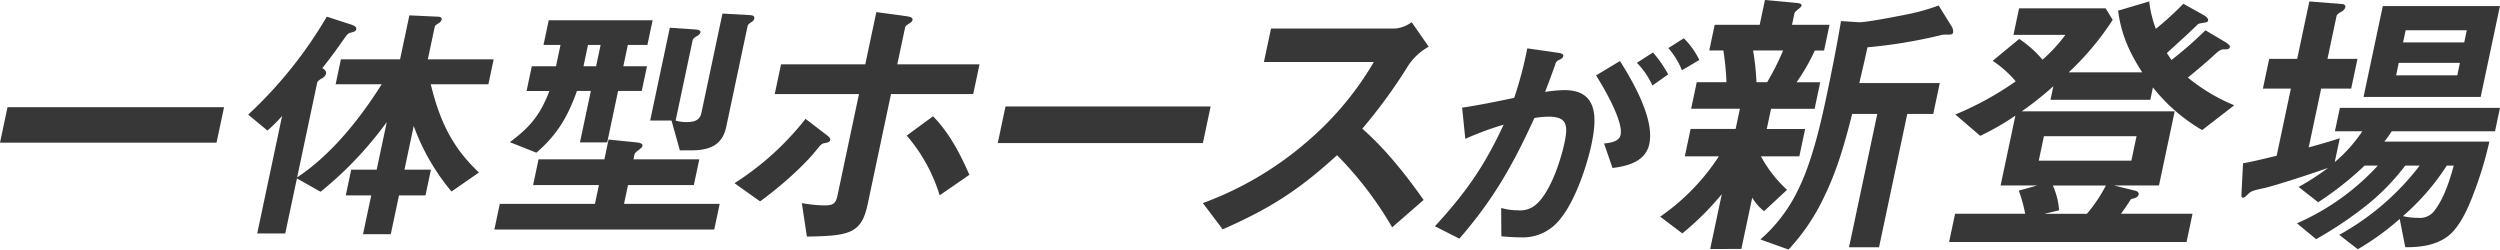 <svg xmlns="http://www.w3.org/2000/svg" xmlns:xlink="http://www.w3.org/1999/xlink" width="668.312" height="66.71" viewBox="0 0 668.312 66.71">
  <defs>
    <clipPath id="clip-path">
      <rect id="長方形_91934" data-name="長方形 91934" width="668.312" height="66.71" fill="none"/>
    </clipPath>
  </defs>
  <g id="グループ_170983" data-name="グループ 170983" transform="translate(0 0)">
    <path id="パス_1321595" data-name="パス 1321595" d="M2.01,28.131,0,37.618H57.886l2.01-9.487Z" transform="translate(0 0.518)" fill="#373737"/>
    <g id="グループ_170982" data-name="グループ 170982" transform="translate(0 0)">
      <g id="グループ_170981" data-name="グループ 170981" clip-path="url(#clip-path)">
        <path id="パス_1321596" data-name="パス 1321596" d="M92.724,6.508c.958.343,1.436.687,1.32,1.236-.1.482-.558.688-1.427.894-.8.207-.9.344-2.17,2.132-.979,1.375-2.575,3.713-5.477,7.356.477.344,1.146.756.986,1.512a2.108,2.108,0,0,1-1.088,1.237c-.388.207-1.176.687-1.264,1.1L78.231,47.342c9.186-6.049,16.89-15.811,22.6-24.885H88.521l1.413-6.67h15.812l2.49-11.755,7.49.344c.549,0,1.277.136,1.13.824a1.666,1.666,0,0,1-.738.894c-.79.481-1.04.687-1.127,1.1l-1.821,8.592h17.6l-1.412,6.67h-15.4c2.385,9.83,5.766,16.911,12.879,23.579L119.5,51.124a58.063,58.063,0,0,1-10.1-17.53L106.922,45.28H114l-1.457,6.874h-7.081l-2.2,10.382H95.842l2.2-10.382H91.234l1.457-6.874H99.5l2.695-12.718a98.035,98.035,0,0,1-17.7,18.63l-6.323-3.575L75.054,62.329H67.561l6.655-31.417a39.461,39.461,0,0,1-3.922,3.919l-5.147-4.263A114.909,114.909,0,0,0,86.164,4.377Z" transform="translate(1.2 0.074)" fill="#373737"/>
        <path id="パス_1321597" data-name="パス 1321597" d="M167.77,38c.6.069,1.745.207,1.585.962-.072.344-.49.688-1.142,1.169-.569.413-.918.757-1,1.169l-.263,1.237h17.6l-1.456,6.874h-17.6l-1.063,5.018H190l-1.455,6.875h-58.78l1.456-6.875h25.436l1.063-5.018h-17.6l1.456-6.874h17.6l1.121-5.294ZM151.847,24.252c-2.362,6.6-5.143,11.618-10.852,16.5l-7.1-2.818c5.616-4.126,8.187-7.495,10.6-13.681h-6.119l1.4-6.6h6.462l1.208-5.705H142.9l1.4-6.6h27.775l-1.4,6.6h-5.225l-1.209,5.705h6.325l-1.4,6.6h-6.325L159.934,38h-7.287l2.913-13.749Zm1.742-6.6h3.369l1.209-5.705H154.8Zm44.491-13.68c.742.068,1.332.207,1.171.962a1.506,1.506,0,0,1-.738.893c-.32.207-.957.619-1.045,1.032l-5.724,27.018c-1.121,5.293-5.037,6.255-9.575,6.255H179.35l-2.228-7.975h-5.706l5.257-24.816,6.911.481c.673.069,1.4.206,1.269.825a1.685,1.685,0,0,1-.877.894c-.706.412-1.122.756-1.225,1.236l-4.529,21.38a9.082,9.082,0,0,0,2.731.413c1.857,0,3.688-.207,4.167-2.475L190.743,3.56Z" transform="translate(2.39 0.065)" fill="#373737"/>
        <path id="パス_1321598" data-name="パス 1321598" d="M217.234,35.88c.794.617,1.253,1,1.155,1.466-.115.54-.533.694-1.491.848-.8.154-1.007.385-2.259,1.928-3.663,4.55-10.178,10.18-15,13.65L192.8,48.914a76.057,76.057,0,0,0,18.991-17.2ZM210.8,54.235a37.285,37.285,0,0,0,5.962.617c2.159,0,3.074-.309,3.546-2.546l5.768-27.223h-22.52l1.684-7.944H227.76l2.956-13.958,7.947,1.08c.97.155,1.863.309,1.715,1-.081.385-.284.616-.812.925s-1.073.695-1.155,1.08l-2.091,9.872H258.3l-1.683,7.944H234.638L228.379,54.62c-1.634,7.714-4.865,8.407-16.235,8.562Zm35.073-23.214c4.313,4.4,7.225,9.949,9.717,15.656l-7.947,5.476a44.209,44.209,0,0,0-8.8-15.965Z" transform="translate(3.551 0.058)" fill="#373737"/>
        <path id="パス_1321599" data-name="パス 1321599" d="M261.9,37.738l2.074-9.8h54.835l-2.076,9.8Z" transform="translate(4.824 0.514)" fill="#373737"/>
        <path id="パス_1321600" data-name="パス 1321600" d="M376.114,12.387a15.435,15.435,0,0,0-5.931,5.785A140.883,140.883,0,0,1,358.362,34.29c6.3,5.552,11.532,12.184,16.4,19.048l-8.417,7.326a95.709,95.709,0,0,0-14.732-19.28C341.2,50.871,333.63,55.652,321.039,61.2l-5.3-7.018a89.717,89.717,0,0,0,28.133-16.658,83.059,83.059,0,0,0,17.572-21.055H332.058l1.9-8.946h33.239a8.888,8.888,0,0,0,4.369-1.7Z" transform="translate(5.815 0.107)" fill="#373737"/>
        <path id="パス_1321601" data-name="パス 1321601" d="M411.311,23.91c8.822,0,8.737,7.237,7.2,14.475-1.27,6-5.078,17.784-10.394,22.058a12.53,12.53,0,0,1-8.456,2.826c-1.861,0-3.553-.139-5.249-.277l-.047-7.582a16.252,16.252,0,0,0,4.486.621,6.464,6.464,0,0,0,5.317-2c3.57-3.516,6.145-11.443,7.109-15.992.95-4.48.871-7.03-4.161-7.03a24,24,0,0,0-3.863.344c-5.633,12.269-10.774,21.574-20.067,32.258L376.654,60.3c8.421-9.168,13.287-16.2,18.366-27.157a81.313,81.313,0,0,0-10.245,3.791l-.851-8.34c4.626-.689,9.308-1.654,13.925-2.619a102.959,102.959,0,0,0,3.492-13.234l8.161,1.171c.936.139,1.582.345,1.464.9-.088.414-.352.689-1.268,1.1a1.461,1.461,0,0,0-.839,1.035c-.356,1.034-1.041,2.964-2.749,7.444a33.811,33.811,0,0,1,5.2-.483m14.815-7.788c3.247,5.169,9.286,15.371,7.841,22.194-1.008,4.755-5.942,5.928-9.835,6.41l-2.265-6.547c2.111-.208,4.059-.621,4.424-2.344.774-3.653-4.7-12.958-6.566-15.853Zm12.887,3.584L434.8,22.669a21.05,21.05,0,0,0-4.159-6.066l4.3-2.757a31.178,31.178,0,0,1,4.067,5.859m4.181-9.651a20.944,20.944,0,0,1,4.148,5.791L442.692,18.6a21.367,21.367,0,0,0-3.637-5.928Z" transform="translate(6.937 0.185)" fill="#373737"/>
        <path id="パス_1321602" data-name="パス 1321602" d="M462.724,41.8a34,34,0,0,0,6.972,8.946l-6.145,5.706a12.843,12.843,0,0,1-3.164-3.624l-2.909,13.727H449.15L452.255,51.9A75.043,75.043,0,0,1,441.7,62.392l-5.915-4.473A58.055,58.055,0,0,0,451.464,41.8h-9.1l1.552-7.326h12.033l1.144-5.4H444.057l1.5-7.094H453.5a73.253,73.253,0,0,0-.824-8.483H448.9l1.453-6.864h12.032L463.789,0l8.322.771c.831.077,1.569.232,1.472.695-.081.386-.625.771-.907,1-.373.309-.917.695-1.015,1.158l-.638,3.007h10.026L479.594,13.5h-2.469a52.619,52.619,0,0,1-4.882,8.483h6.324l-1.5,7.094H465.42l-1.145,5.4h10.259L472.981,41.8Zm1.654-19.82a69.718,69.718,0,0,0,4.264-8.483h-8.021a68.09,68.09,0,0,1,.9,8.483Zm21.889,44.114,7.549-35.63h-6.71c-1.877,7.4-3.908,14.807-7.449,22.056a54.627,54.627,0,0,1-9.563,14.191l-7.526-2.7a41.021,41.021,0,0,0,10.045-13.19c3.6-7.173,5.941-17.121,7.526-24.6,1.454-6.863,2.831-13.727,3.977-20.591l4.716.309c1.586.154,11-1.7,13.26-2.159a54.177,54.177,0,0,0,8.126-2.314l3.45,5.552a2.6,2.6,0,0,1,.428,1.62c-.13.616-.593.616-1.518.616h-.386a4.575,4.575,0,0,0-1.42.154,134.329,134.329,0,0,1-19.582,3.241c-.67,3.162-1.434,6.4-2.18,9.563h21.517l-1.748,8.252h-6.942l-7.548,35.63Z" transform="translate(8.026 0)" fill="#373737"/>
        <path id="パス_1321603" data-name="パス 1321603" d="M579.622,4c.413.231,1.363.848,1.232,1.466-.1.462-.33.462-1.212.616-1.282.232-1.36.232-1.75.617-1.186,1.234-5.865,5.476-8.063,7.481q.613.924,1.227,1.85a98.954,98.954,0,0,0,9.086-7.944l5.208,3.086c.551.308,1.424.925,1.326,1.387-.082.386-.209.617-1.288.617-1,0-1.421.155-2.762,1.388-2.309,2.16-4.738,4.165-7.169,6.17a48.616,48.616,0,0,0,12.391,7.4l-8.578,6.633a46.311,46.311,0,0,1-13.161-11.413l-.7,3.315H538.724l.767-3.625a87.789,87.789,0,0,1-8.44,6.71h40.876l-4.2,19.82H555.7l5.645,1.388c.506.154,1.074.385.943,1-.146.694-.752,1-2.036,1.234q-1.225,1.966-2.682,3.933h19.127l-1.6,7.558H511.618l1.6-7.558h18.741a40.875,40.875,0,0,0-1.7-6.17l4.921-1.388h-9.794l3.954-18.664a69.518,69.518,0,0,1-9.4,5.4l-6.657-5.707a83.146,83.146,0,0,0,16.147-8.868,28.947,28.947,0,0,0-6.166-5.476l7.1-5.861a29.581,29.581,0,0,1,6.229,5.553,41.565,41.565,0,0,0,6.109-6.633H528.825l1.5-7.1h23.138l1.892,3.085a74.492,74.492,0,0,1-11.768,14.037h19.668c-3.317-5.09-5.649-10.1-6.454-16.5L565.119.379A30.316,30.316,0,0,0,566.883,7.7,84.56,84.56,0,0,0,574.244,1ZM561.729,36.394H536.974l-1.389,6.556H560.34ZM548.466,57.141a39.99,39.99,0,0,0,5.071-7.558H539.346a19.35,19.35,0,0,1,1.679,6.632l-3.9.926Z" transform="translate(9.423 0.007)" fill="#373737"/>
        <path id="パス_1321604" data-name="パス 1321604" d="M603.2,59.687a64.265,64.265,0,0,0,21.623-15.424h-3.547a85.1,85.1,0,0,1-12.41,9.793l-5.227-4.087a65.472,65.472,0,0,0,7.865-5.09c-3.918,1.387-13.706,4.628-17.108,5.4-3.231.695-3.5.848-4.37,1.7-.685.694-.95.848-1.259.848a.486.486,0,0,1-.426-.54l.442-8.638c2.968-.54,5.985-1.311,8.986-2.005l3.806-17.969h-7.48l1.683-7.944h7.481L606.51.379l8.8.695c.678.077.905.462.824.847a2.068,2.068,0,0,1-1.11,1.234c-.435.231-1.134.617-1.249,1.158l-2.418,11.413h8.021l-1.683,7.944h-8.022L606.339,39.4c2.785-.772,5.573-1.544,8.313-2.469l-1.357,6.4a39.334,39.334,0,0,0,7.378-8.252h-7.327l1.324-6.247h42.8l-1.324,6.247h-27.61a30.373,30.373,0,0,1-1.977,2.776h28.075a99.574,99.574,0,0,1-4.3,14.114c-1.384,3.625-3.685,9.023-7.122,11.413s-7.513,2.7-11.06,2.7l-1.484-7.558a71.73,71.73,0,0,1-11.2,8.1L614.5,62.77a69.071,69.071,0,0,0,21.506-18.508H632.15a60.5,60.5,0,0,1-9.7,10.1,102.572,102.572,0,0,1-14.135,9.563ZM621,25.907l5.146-24.293h31.312l-5.146,24.293Zm9.409-9.1-.7,3.316h16.351l.7-3.316Zm12.846,27.457a62.976,62.976,0,0,1-11.728,13.5,17.839,17.839,0,0,0,4.068.463,4.857,4.857,0,0,0,4.544-2.16c2.367-3.162,3.887-7.789,4.968-11.8ZM648.6,8.091H632.254l-.686,3.239h16.351Z" transform="translate(10.836 0.007)" fill="#373737"/>
      </g>
    </g>
  </g>
</svg>
